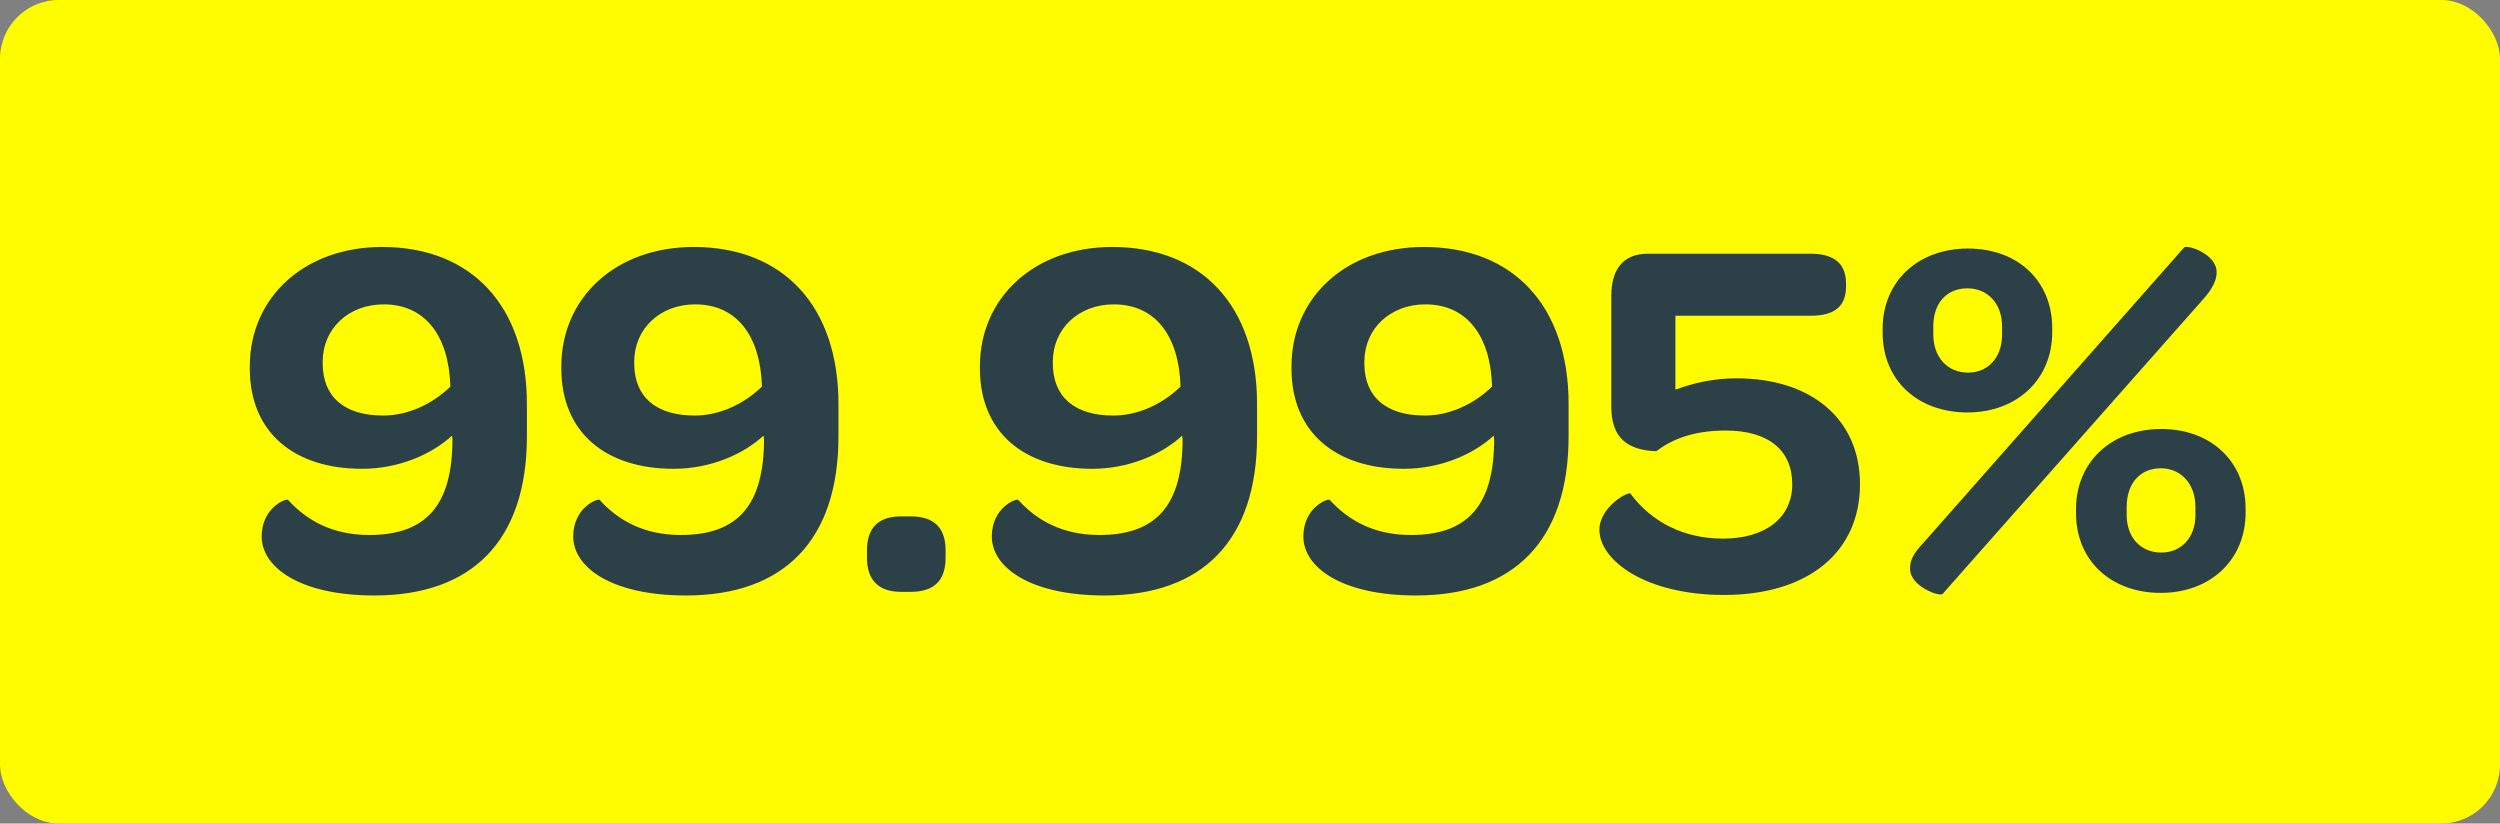 <svg width="170" height="56" viewBox="0 0 170 56" fill="none" xmlns="http://www.w3.org/2000/svg">
<rect x="0" y="0" width="170" height="56" fill="#808080" stroke="none"/>
<rect width="170" height="56" rx="4" fill="#FFFC00"/>
<path d="M17.793 36.484C17.793 38.558 20.36 40.492 25.458 40.492C32.138 40.492 35.83 36.73 35.83 29.663V27.483C35.83 20.803 32.068 16.794 25.985 16.794C20.676 16.794 16.985 20.24 16.985 24.916V25.057C16.985 29.417 20.008 31.878 24.614 31.878C27.181 31.878 29.396 30.858 30.732 29.628L30.767 29.839C30.767 34.374 28.974 36.379 25.106 36.379C22.61 36.379 20.852 35.394 19.586 33.988C19.446 33.882 17.793 34.515 17.793 36.484ZM26.056 28.257C23.419 28.257 21.942 26.991 21.942 24.705V24.6C21.942 22.35 23.7 20.697 26.091 20.697C28.869 20.697 30.521 22.772 30.627 26.288C29.431 27.448 27.779 28.257 26.056 28.257ZM38.978 36.484C38.978 38.558 41.545 40.492 46.643 40.492C53.324 40.492 57.016 36.73 57.016 29.663V27.483C57.016 20.803 53.253 16.794 47.171 16.794C41.862 16.794 38.17 20.24 38.17 24.916V25.057C38.17 29.417 41.194 31.878 45.8 31.878C48.366 31.878 50.581 30.858 51.917 29.628L51.953 29.839C51.953 34.374 50.159 36.379 46.292 36.379C43.795 36.379 42.037 35.394 40.772 33.988C40.631 33.882 38.978 34.515 38.978 36.484ZM47.241 28.257C44.604 28.257 43.127 26.991 43.127 24.705V24.6C43.127 22.35 44.885 20.697 47.276 20.697C50.054 20.697 51.706 22.772 51.812 26.288C50.616 27.448 48.964 28.257 47.241 28.257ZM58.955 37.926C58.955 39.473 59.764 40.246 61.276 40.246H61.909C63.526 40.246 64.3 39.473 64.3 37.926V37.433C64.3 35.886 63.526 35.113 61.909 35.113H61.276C59.729 35.113 58.955 35.886 58.955 37.433V37.926ZM67.443 36.484C67.443 38.558 70.01 40.492 75.108 40.492C81.788 40.492 85.48 36.73 85.48 29.663V27.483C85.48 20.803 81.718 16.794 75.635 16.794C70.326 16.794 66.634 20.24 66.634 24.916V25.057C66.634 29.417 69.658 31.878 74.264 31.878C76.831 31.878 79.046 30.858 80.382 29.628L80.417 29.839C80.417 34.374 78.624 36.379 74.756 36.379C72.26 36.379 70.502 35.394 69.236 33.988C69.095 33.882 67.443 34.515 67.443 36.484ZM75.706 28.257C73.069 28.257 71.592 26.991 71.592 24.705V24.6C71.592 22.35 73.35 20.697 75.741 20.697C78.518 20.697 80.171 22.772 80.276 26.288C79.081 27.448 77.428 28.257 75.706 28.257ZM88.628 36.484C88.628 38.558 91.195 40.492 96.293 40.492C102.973 40.492 106.665 36.73 106.665 29.663V27.483C106.665 20.803 102.903 16.794 96.82 16.794C91.511 16.794 87.82 20.24 87.82 24.916V25.057C87.82 29.417 90.843 31.878 95.449 31.878C98.016 31.878 100.231 30.858 101.567 29.628L101.602 29.839C101.602 34.374 99.809 36.379 95.942 36.379C93.445 36.379 91.687 35.394 90.421 33.988C90.281 33.882 88.628 34.515 88.628 36.484ZM96.891 28.257C94.254 28.257 92.777 26.991 92.777 24.705V24.6C92.777 22.35 94.535 20.697 96.926 20.697C99.704 20.697 101.356 22.772 101.462 26.288C100.266 27.448 98.614 28.257 96.891 28.257ZM108.759 36.027C108.759 38.101 111.888 40.457 117.232 40.457C122.963 40.457 126.479 37.539 126.479 32.933C126.479 28.468 123.139 25.725 118.076 25.725C116.529 25.725 115.158 26.041 113.927 26.499V21.471H123.104C124.756 21.471 125.53 20.838 125.53 19.467V19.291C125.53 17.919 124.721 17.252 123.104 17.252H112.064C110.376 17.252 109.567 18.306 109.567 20.135V27.659C109.567 29.733 110.622 30.612 112.626 30.683C113.646 29.909 115.087 29.276 117.338 29.276C120.256 29.276 121.873 30.612 121.873 32.933C121.873 35.183 120.08 36.625 117.162 36.625C114.49 36.625 112.31 35.499 110.868 33.566C110.728 33.39 108.759 34.48 108.759 36.027ZM129.882 38.664C129.882 39.895 131.921 40.598 132.097 40.387L149.818 20.346C150.486 19.607 150.732 19.009 150.732 18.517C150.732 17.252 148.728 16.619 148.517 16.83L130.831 36.871C130.128 37.609 129.882 38.066 129.882 38.664ZM133.785 28.046C137.16 28.046 139.551 25.795 139.551 22.596V22.314C139.551 19.115 137.231 16.9 133.82 16.9C130.41 16.9 128.019 19.15 128.019 22.35V22.631C128.019 25.831 130.374 28.046 133.785 28.046ZM133.82 25.338C132.449 25.338 131.464 24.319 131.464 22.736V22.209C131.464 20.556 132.414 19.607 133.785 19.607C135.121 19.607 136.141 20.592 136.141 22.209V22.736C136.141 24.354 135.156 25.338 133.82 25.338ZM141.169 34.902C141.169 38.101 143.524 40.316 146.935 40.316C150.31 40.316 152.701 38.066 152.701 34.867V34.585C152.701 31.386 150.345 29.171 146.97 29.171C143.559 29.171 141.169 31.421 141.169 34.62V34.902ZM144.614 35.007V34.48C144.614 32.827 145.564 31.843 146.935 31.843C148.271 31.843 149.29 32.862 149.29 34.48V35.007C149.29 36.625 148.271 37.574 146.97 37.574C145.599 37.574 144.614 36.59 144.614 35.007Z" fill="#2C4047"/>
</svg>
